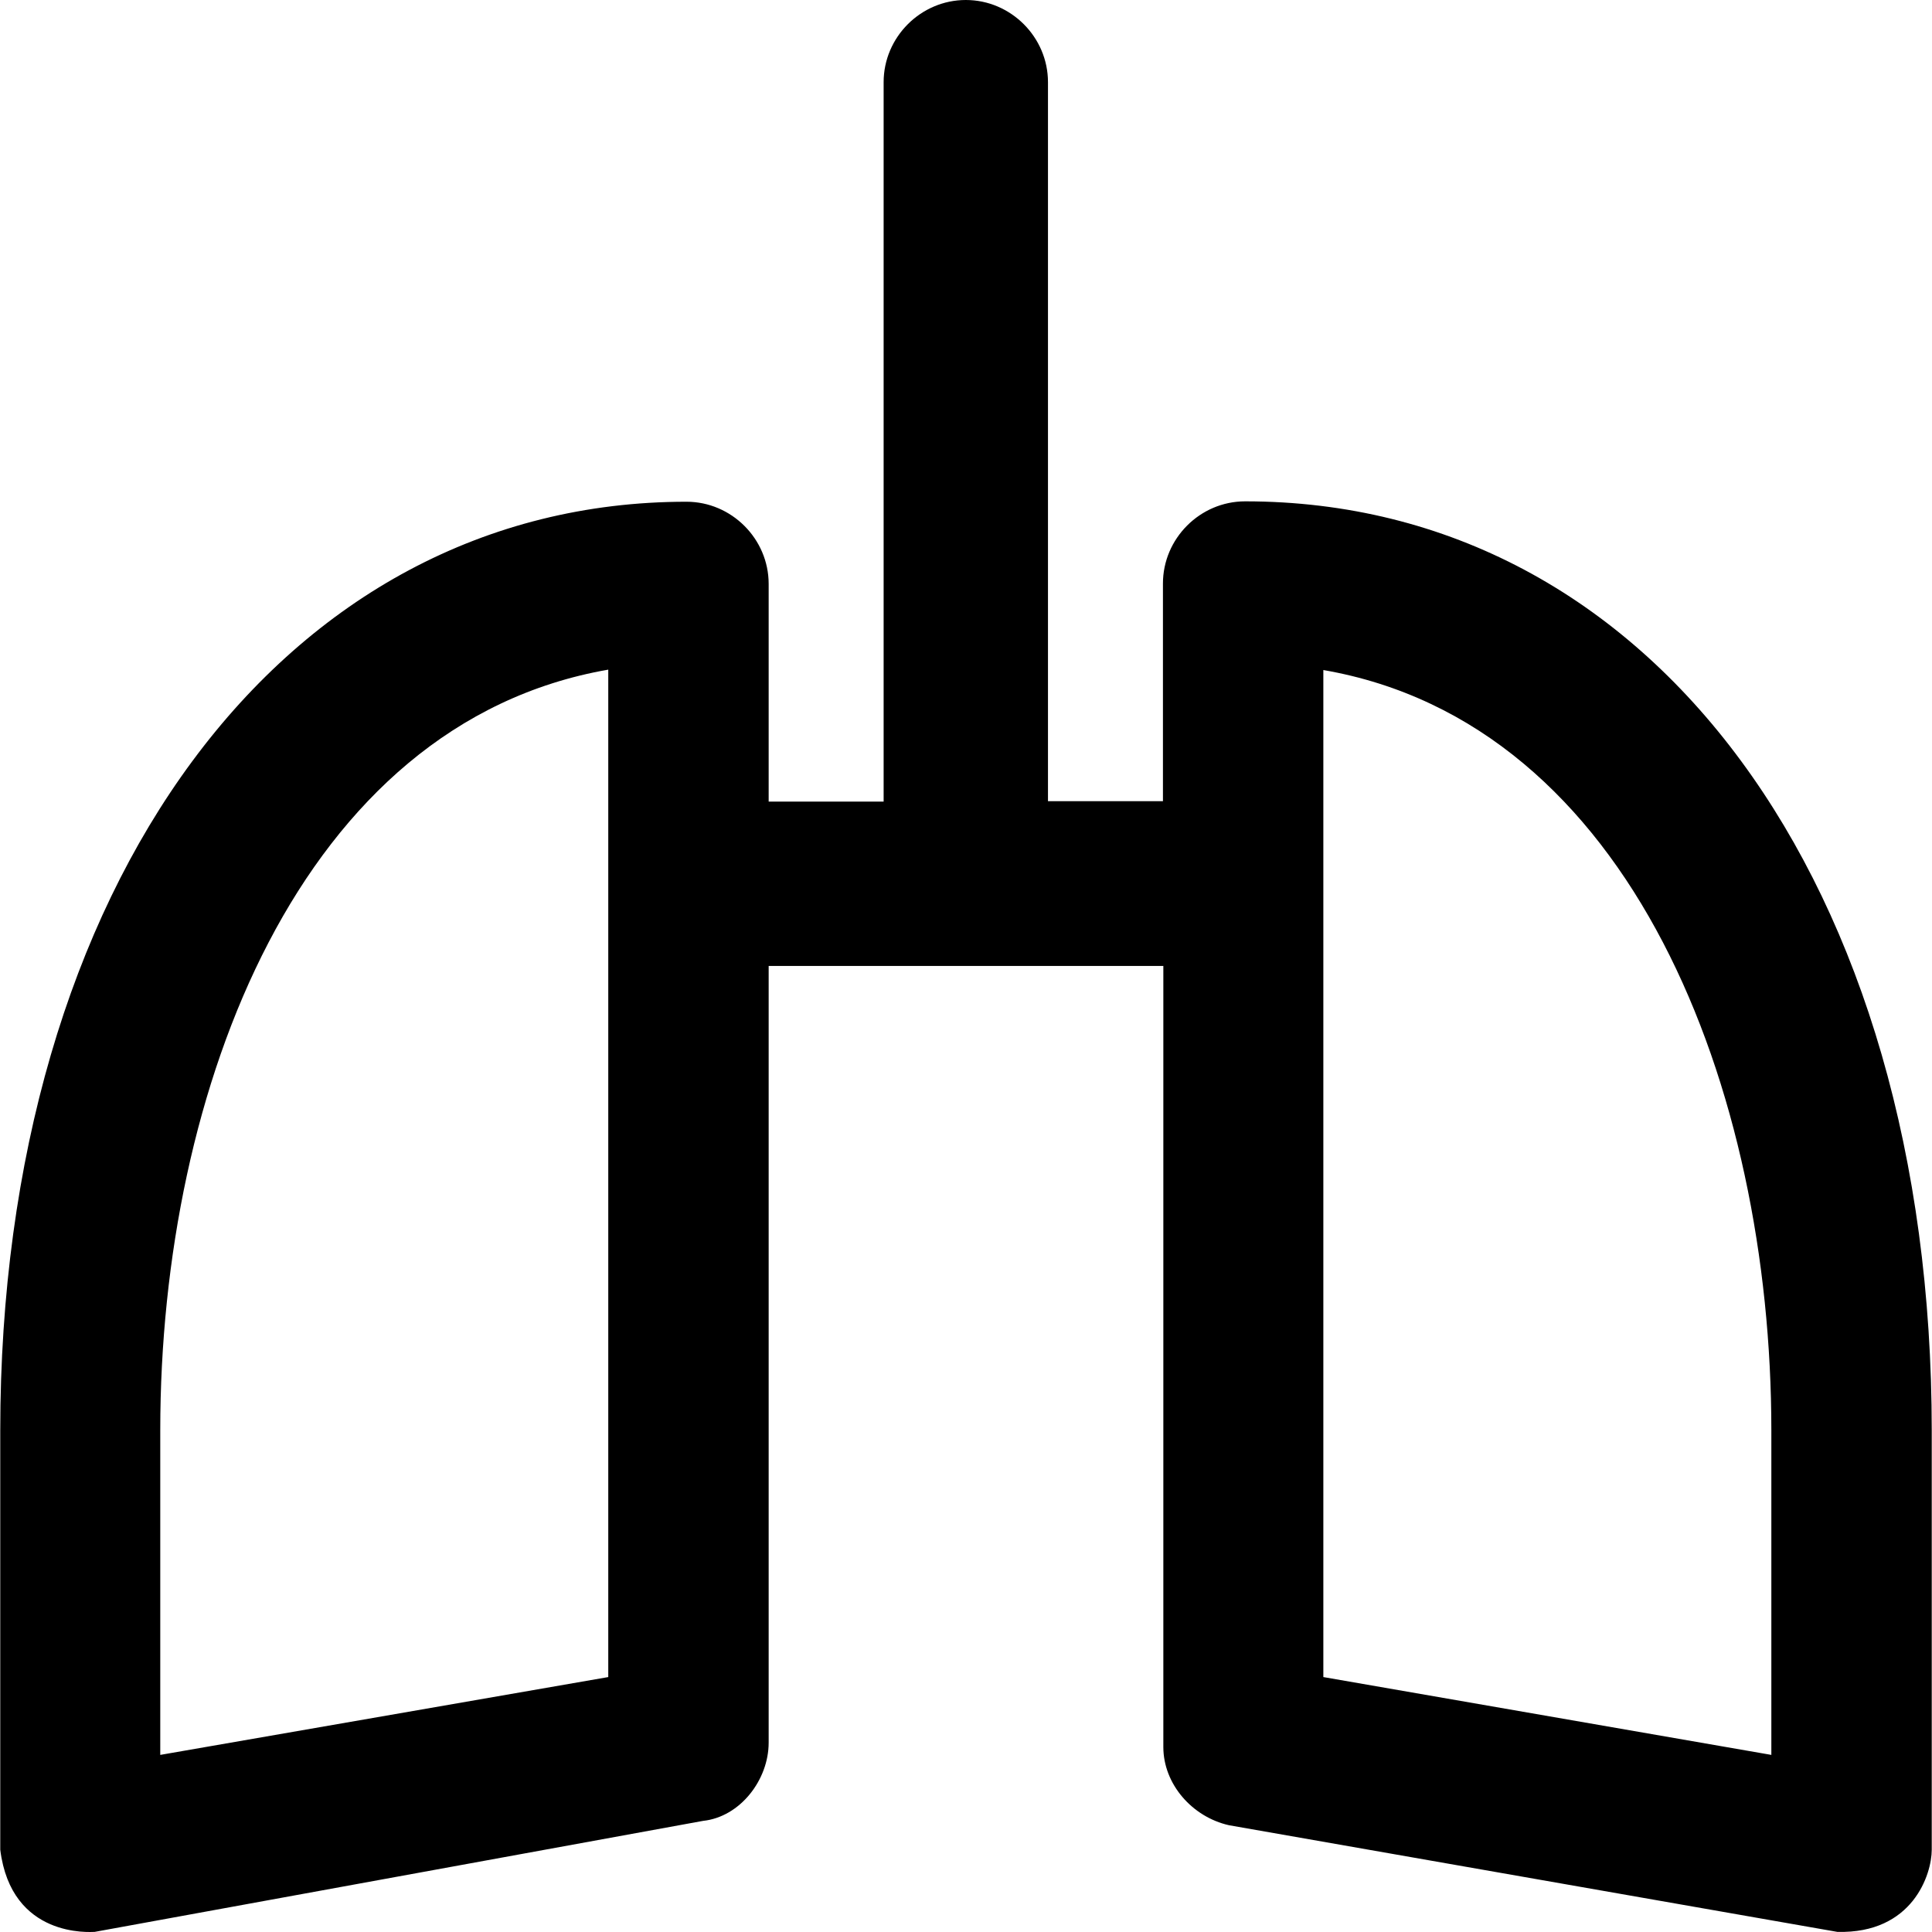 <?xml version="1.0" encoding="iso-8859-1"?>
<!-- Uploaded to: SVG Repo, www.svgrepo.com, Generator: SVG Repo Mixer Tools -->
<svg fill="#000000" height="800px" width="800px" version="1.1" id="Layer_1" xmlns="http://www.w3.org/2000/svg" xmlns:xlink="http://www.w3.org/1999/xlink" 
	 viewBox="0 0 489.029 489.029" xml:space="preserve">
<g>
	<path d="M315.165,126.9c-11.4,0-20.8,9.4-20.8,20.8v55.1l0,0h-29.1v-182c0-11.4-9.4-20.8-20.8-20.8s-20.8,9.4-20.8,20.8v182.1
		h-29.1v-55.1c0-11.4-9.4-20.8-20.8-20.8c-102,0-173.7,96.8-173.7,235.1v106.1c2.8,22.5,22.9,20.8,23.9,20.8l154-28.1
		c9.4-1,16.6-10.4,16.6-19.8V244.5h99.9l0,0v197.7c0,9.4,7.3,17.7,16.6,19.8l154,27c19.1,0.5,23.9-14.6,23.9-20.8V362.1
		C488.965,223.7,418.165,126.9,315.165,126.9z M153.965,424.5l-113.4,19.7V362c0-86.3,35.4-178.9,113.4-192.5V424.5z M448.365,444.2
		l-113.4-19.7V169.6c78,13.5,113.4,106.1,113.4,192.5V444.2z"/>
</g>
</svg>
